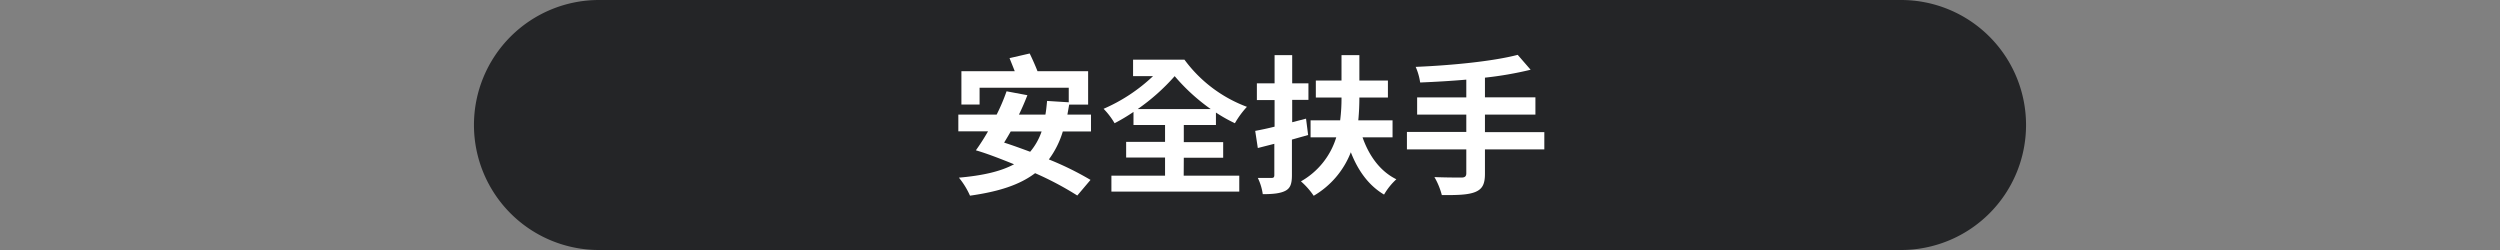 <svg id="圖層_1" data-name="圖層 1" xmlns="http://www.w3.org/2000/svg" width="480" height="48" viewBox="0 0 480 48">
  <rect x="0" y="0" width="480" height="48" fill="#808080" stroke="none"/>
  <defs>
    <style>
      .cls-1 {
        fill: #242527;
      }

      .cls-2 {
        fill: #fff;
      }
    </style>
  </defs>
  <path class="cls-1" d="M389,24a24,24,0,0,1-24,24H115A24,24,0,0,1,91,24h0A24,24,0,0,1,115,0H365a24,24,0,0,1,24,24Z"/>
  <g>
    <path class="cls-2" d="M204.06,25.24a17.31,17.31,0,0,1-2.68,5.37,58.48,58.48,0,0,1,8,3.93l-2.54,3a60.15,60.15,0,0,0-8.1-4.29c-3,2.27-7,3.54-12.5,4.32a15.06,15.06,0,0,0-2.13-3.46c4.56-.4,8-1.18,10.59-2.57-2.49-1-5-2-7.33-2.68a42.21,42.21,0,0,0,2.33-3.64H184V22h7.36a37.31,37.31,0,0,0,1.9-4.47l4,.75c-.46,1.18-1,2.45-1.62,3.72h5.08c.15-.81.23-1.7.32-2.62l4.16.26v-2.8H188.08v3.23h-3.49V13.67h10.24c-.32-.83-.69-1.73-1-2.51l3.87-.89c.49,1,1.09,2.34,1.5,3.4h9.72v6.41h-3.64c-.11.66-.23,1.3-.34,1.93h4.53v3.23Zm-10,0c-.43.75-.84,1.45-1.27,2.14,1.62.52,3.26,1.12,5,1.76a12.09,12.09,0,0,0,2.2-3.9Z"/>
    <path class="cls-2" d="M227.27,33.73h10.67v3.06H213.39V33.73h10.3V30.24h-7.47v-3h7.47V24h-6.06V21.49A36.08,36.08,0,0,1,214,23.66a14.22,14.22,0,0,0-2.11-2.77,32.67,32.67,0,0,0,9.49-6.27h-3.83V11.45h9.86a26.22,26.22,0,0,0,12,9.06,17.16,17.16,0,0,0-2.31,3.15,29.3,29.3,0,0,1-3.64-2.05V24h-6.17v3.29h7.56v3h-7.56Zm5.19-12.79a37.1,37.1,0,0,1-6.92-6.32,39.58,39.58,0,0,1-7.1,6.32Z"/>
    <path class="cls-2" d="M248.05,26.8v6.84c0,1.67-.32,2.51-1.27,3s-2.34.64-4.33.64a10.38,10.38,0,0,0-.95-3.12c1.13,0,2.28,0,2.66,0s.51-.15.51-.55v-6l-3.17.81L241,25.13c1.07-.2,2.34-.46,3.72-.81V19.21h-3.4V16h3.4V10.59h3.38V16h3.12v3.17h-3.12v4.3l2.66-.69.4,3.14Zm13.56-.43c1.24,3.55,3.38,6.52,6.49,8.05a12.35,12.35,0,0,0-2.36,2.94c-2.94-1.73-5-4.58-6.38-8.13a16.65,16.65,0,0,1-7.13,8.36,14.28,14.28,0,0,0-2.45-2.77,14.57,14.57,0,0,0,6.78-8.45h-4.93V23.11h5.68a33.4,33.4,0,0,0,.26-4.39h-4.93V15.46h4.93V10.59H261v4.87h5.48v3.26H261c0,1.39-.06,2.89-.21,4.39h6.58v3.26Z"/>
    <path class="cls-2" d="M296.51,28.68h-11.4v4.7c0,2-.52,2.94-1.88,3.49s-3.46.61-6.4.58A13.71,13.71,0,0,0,275.41,34c2.14.09,4.56.09,5.2.09s.92-.23.92-.81V28.68h-11.4V25.33h11.4V22h-9.44v-3.3h9.44V15.29c-3,.26-6,.43-8.86.55a11.41,11.41,0,0,0-.86-3c6.95-.29,14.86-1.07,19.59-2.31l2.48,2.86a68,68,0,0,1-8.77,1.52v3.78h9.69V22h-9.69v3.37h11.4Z"/>
  </g>
</svg>
